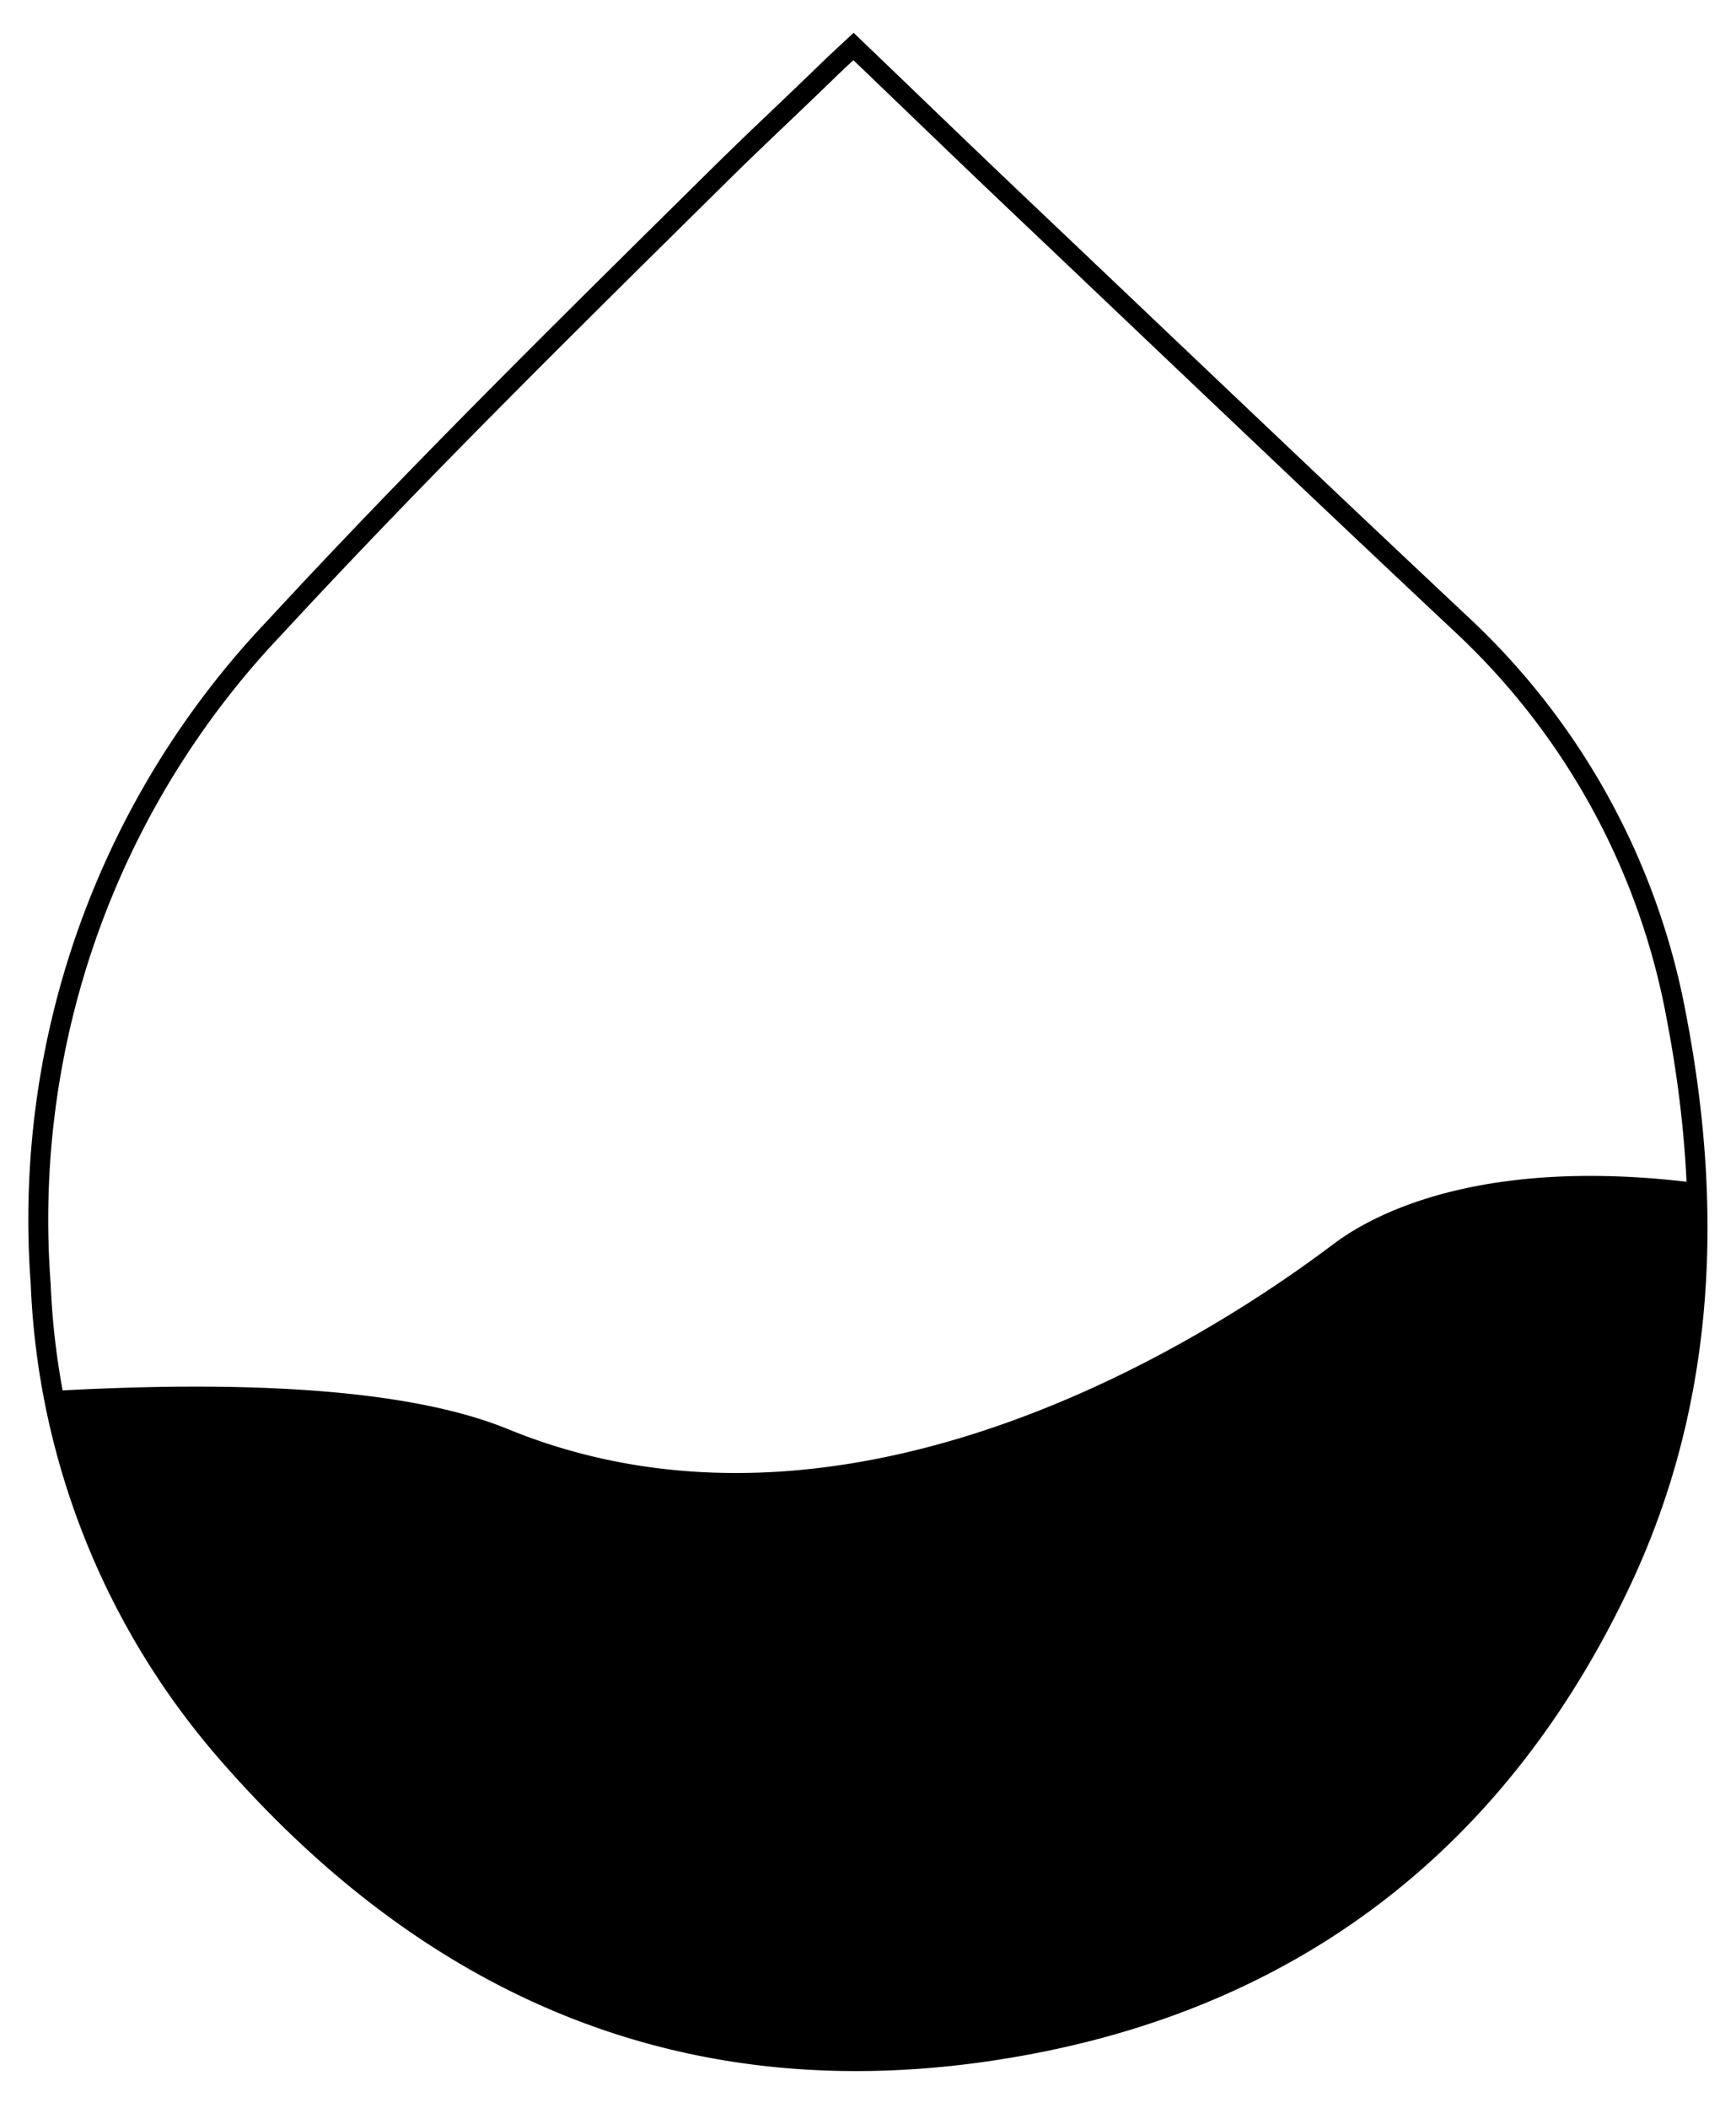 <svg id="Component_22_1" data-name="Component 22 – 1" xmlns="http://www.w3.org/2000/svg" xmlns:xlink="http://www.w3.org/1999/xlink" width="87.208" height="105.822" viewBox="0 0 87.208 105.822">
  <defs>
    <clipPath id="clip-path">
      <rect id="Rectangle_1199" data-name="Rectangle 1199" width="87.208" height="105.822" transform="translate(0 0)" fill="none"/>
    </clipPath>
  </defs>
  <g id="Group_6144" data-name="Group 6144">
    <g id="Group_6143" data-name="Group 6143" clip-path="url(#clip-path)">
      <path id="Path_7134" data-name="Path 7134" d="M42.876,2.334c2.818,2.7,5.624,5.417,8.456,8.1,7.326,6.953,14.636,13.923,22,20.834a35.792,35.792,0,0,1,10.886,19.8c1.857,9.664,1.47,19.294-2.76,28.286-5.94,12.633-15.885,20.659-29.706,23.276C35.5,105.71,22.146,100.352,11.4,87.992A38.138,38.138,0,0,1,2.044,64.454,43.125,43.125,0,0,1,13.831,31.47C21.053,23.653,28.638,16.2,36.206,8.723c1.81-1.786,3.677-3.518,5.5-5.293C42.048,3.1,42.876,2.334,42.876,2.334Z" fill="none" stroke="#000" stroke-width="1"/>
    </g>
  </g>
  <path id="Path_7135" data-name="Path 7135" d="M51.757,102.634c13.821-2.617,23.766-10.643,29.706-23.276a41.783,41.783,0,0,0,3.76-19.966C74.456,58.029,69,60.95,67.022,62.434c-3.388,2.541-22.871,16.941-41.506,9.317C20.47,69.687,12.128,69.3,2.651,69.835A38.132,38.132,0,0,0,11.4,87.992c10.746,12.36,24.1,17.718,40.357,14.642"/>
</svg>
